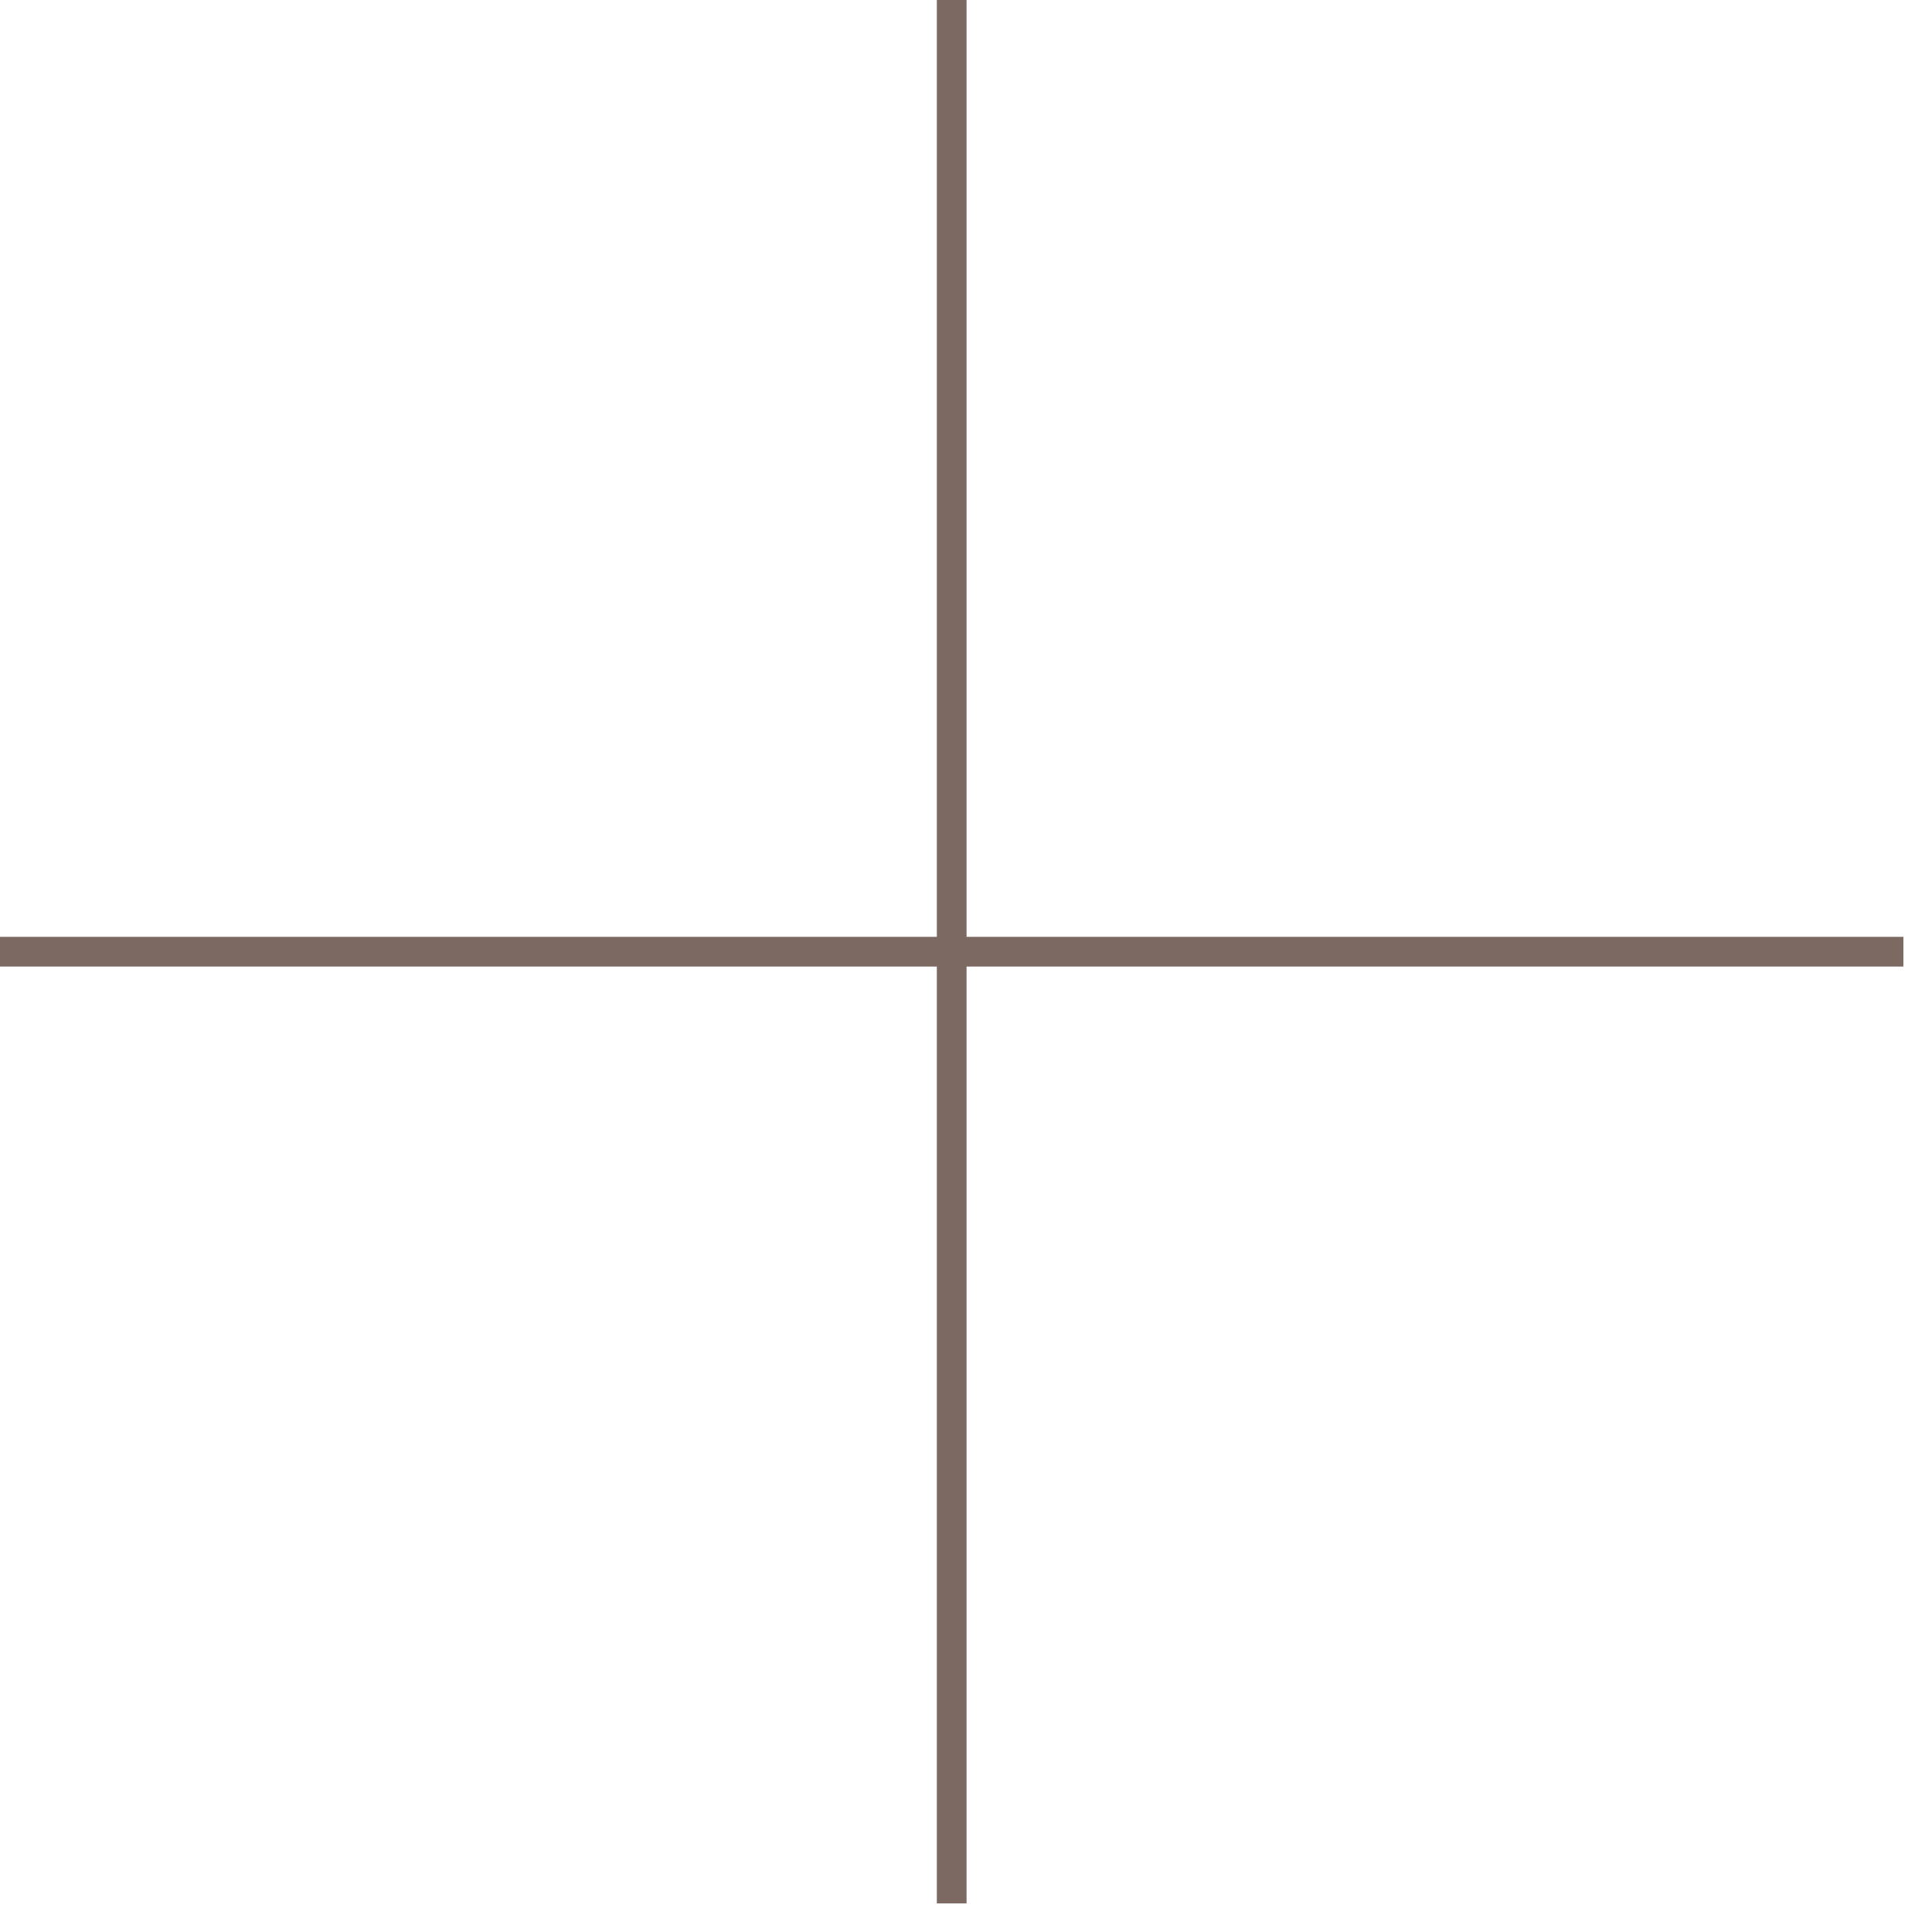 <svg width="65" height="65" viewBox="0 0 65 65" fill="none" xmlns="http://www.w3.org/2000/svg">
<path d="M0 32.019H64.037" stroke="#7C6962"/>
<path d="M32.019 64.037L32.019 -9.38089e-05" stroke="#7C6962"/>
</svg>
